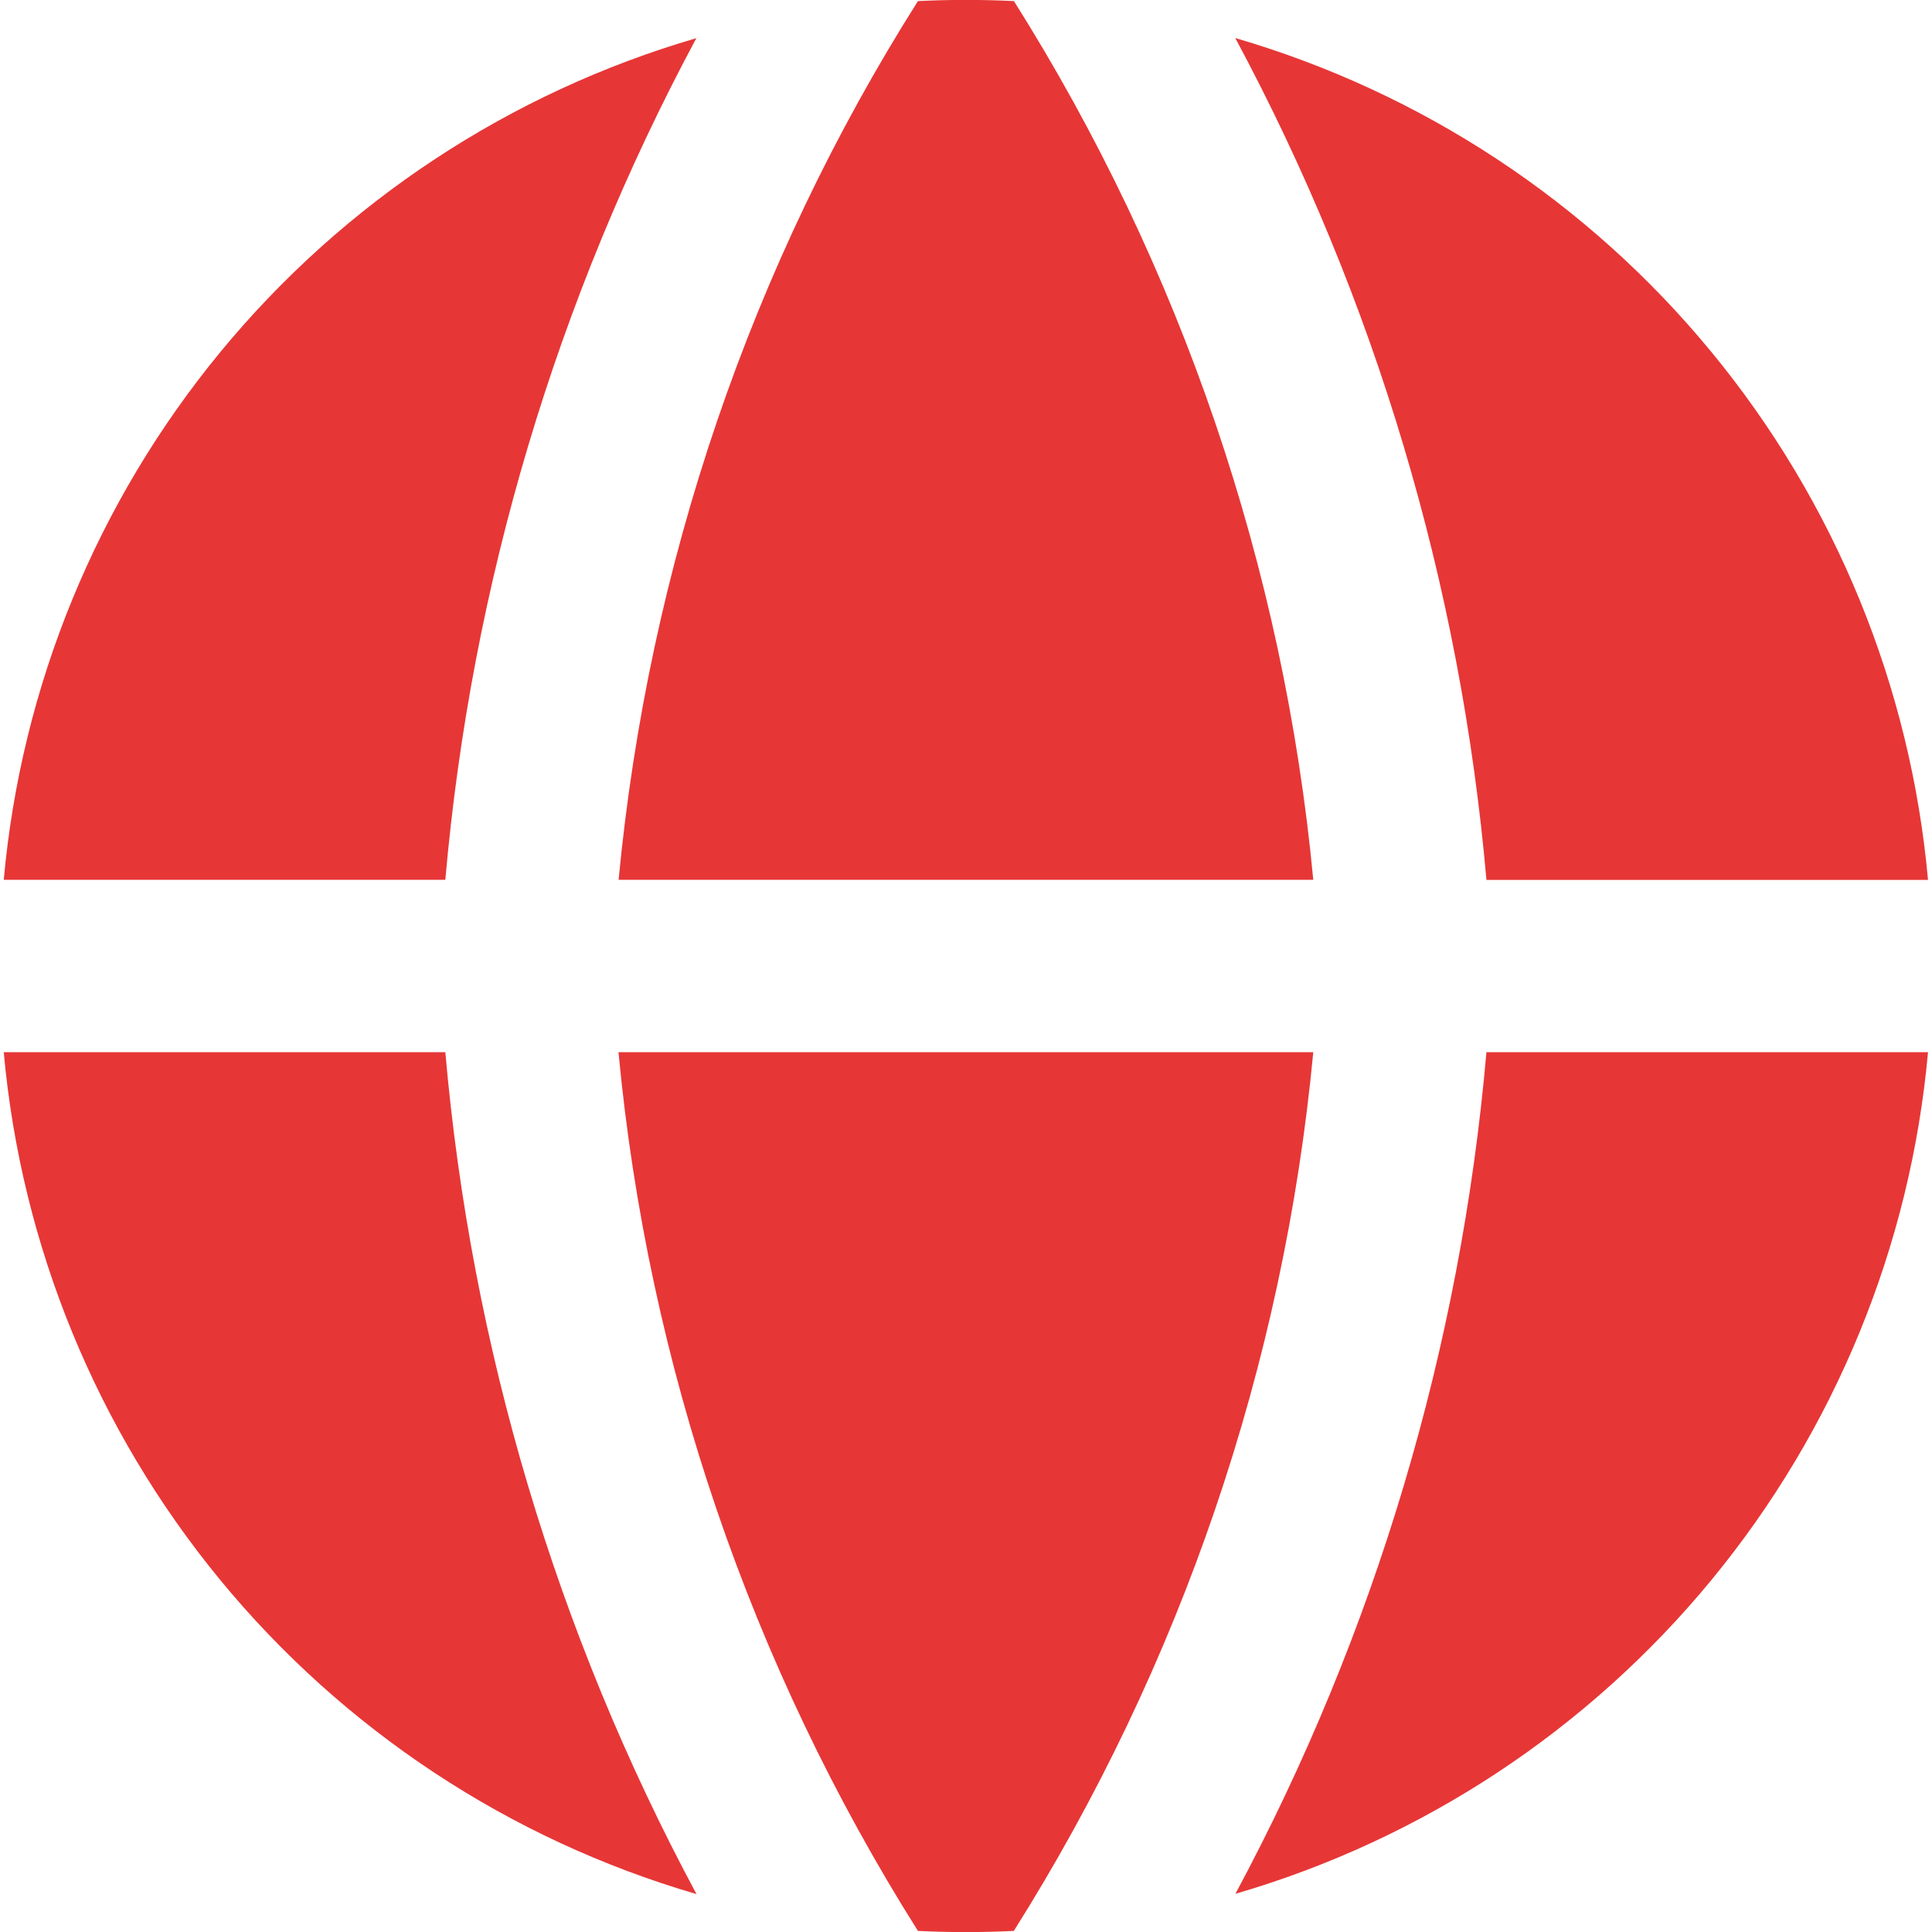 <?xml version="1.0" encoding="UTF-8"?> <svg xmlns="http://www.w3.org/2000/svg" width="16" height="16" viewBox="0 0 16 16" fill="none"><g clip-path="url(#clip0_112_543)"><path fill-rule="evenodd" clip-rule="evenodd" d="M5.77 0.315C4.223 0.766 2.849 1.672 1.825 2.915C0.801 4.159 0.176 5.682 0.031 7.286H3.688C3.902 4.845 4.609 2.473 5.768 0.314M3.688 8.714H0.031C0.176 10.318 0.801 11.841 1.824 13.085C2.848 14.329 4.222 15.235 5.768 15.686C4.609 13.527 3.902 11.155 3.688 8.714ZM7.602 15.991C6.216 13.793 5.366 11.301 5.122 8.714H10.876C10.631 11.301 9.781 13.793 8.396 15.991C8.131 16.004 7.866 16.004 7.602 15.991ZM10.23 15.684C11.776 15.234 13.15 14.328 14.174 13.084C15.197 11.841 15.822 10.318 15.967 8.714H12.31C12.097 11.155 11.389 13.527 10.23 15.686M12.31 7.287H15.967C15.822 5.683 15.198 4.16 14.174 2.916C13.151 1.672 11.776 0.766 10.23 0.315C11.389 2.474 12.097 4.846 12.31 7.287ZM7.602 0.009C7.867 -0.004 8.132 -0.004 8.397 0.009C9.782 2.207 10.631 4.699 10.876 7.286H5.123C5.371 4.683 6.222 2.189 7.602 0.009Z" fill="#E73636"></path></g><defs><clipPath id="clip0_112_543"><rect width="16" height="16" fill="white"></rect></clipPath></defs></svg> 
